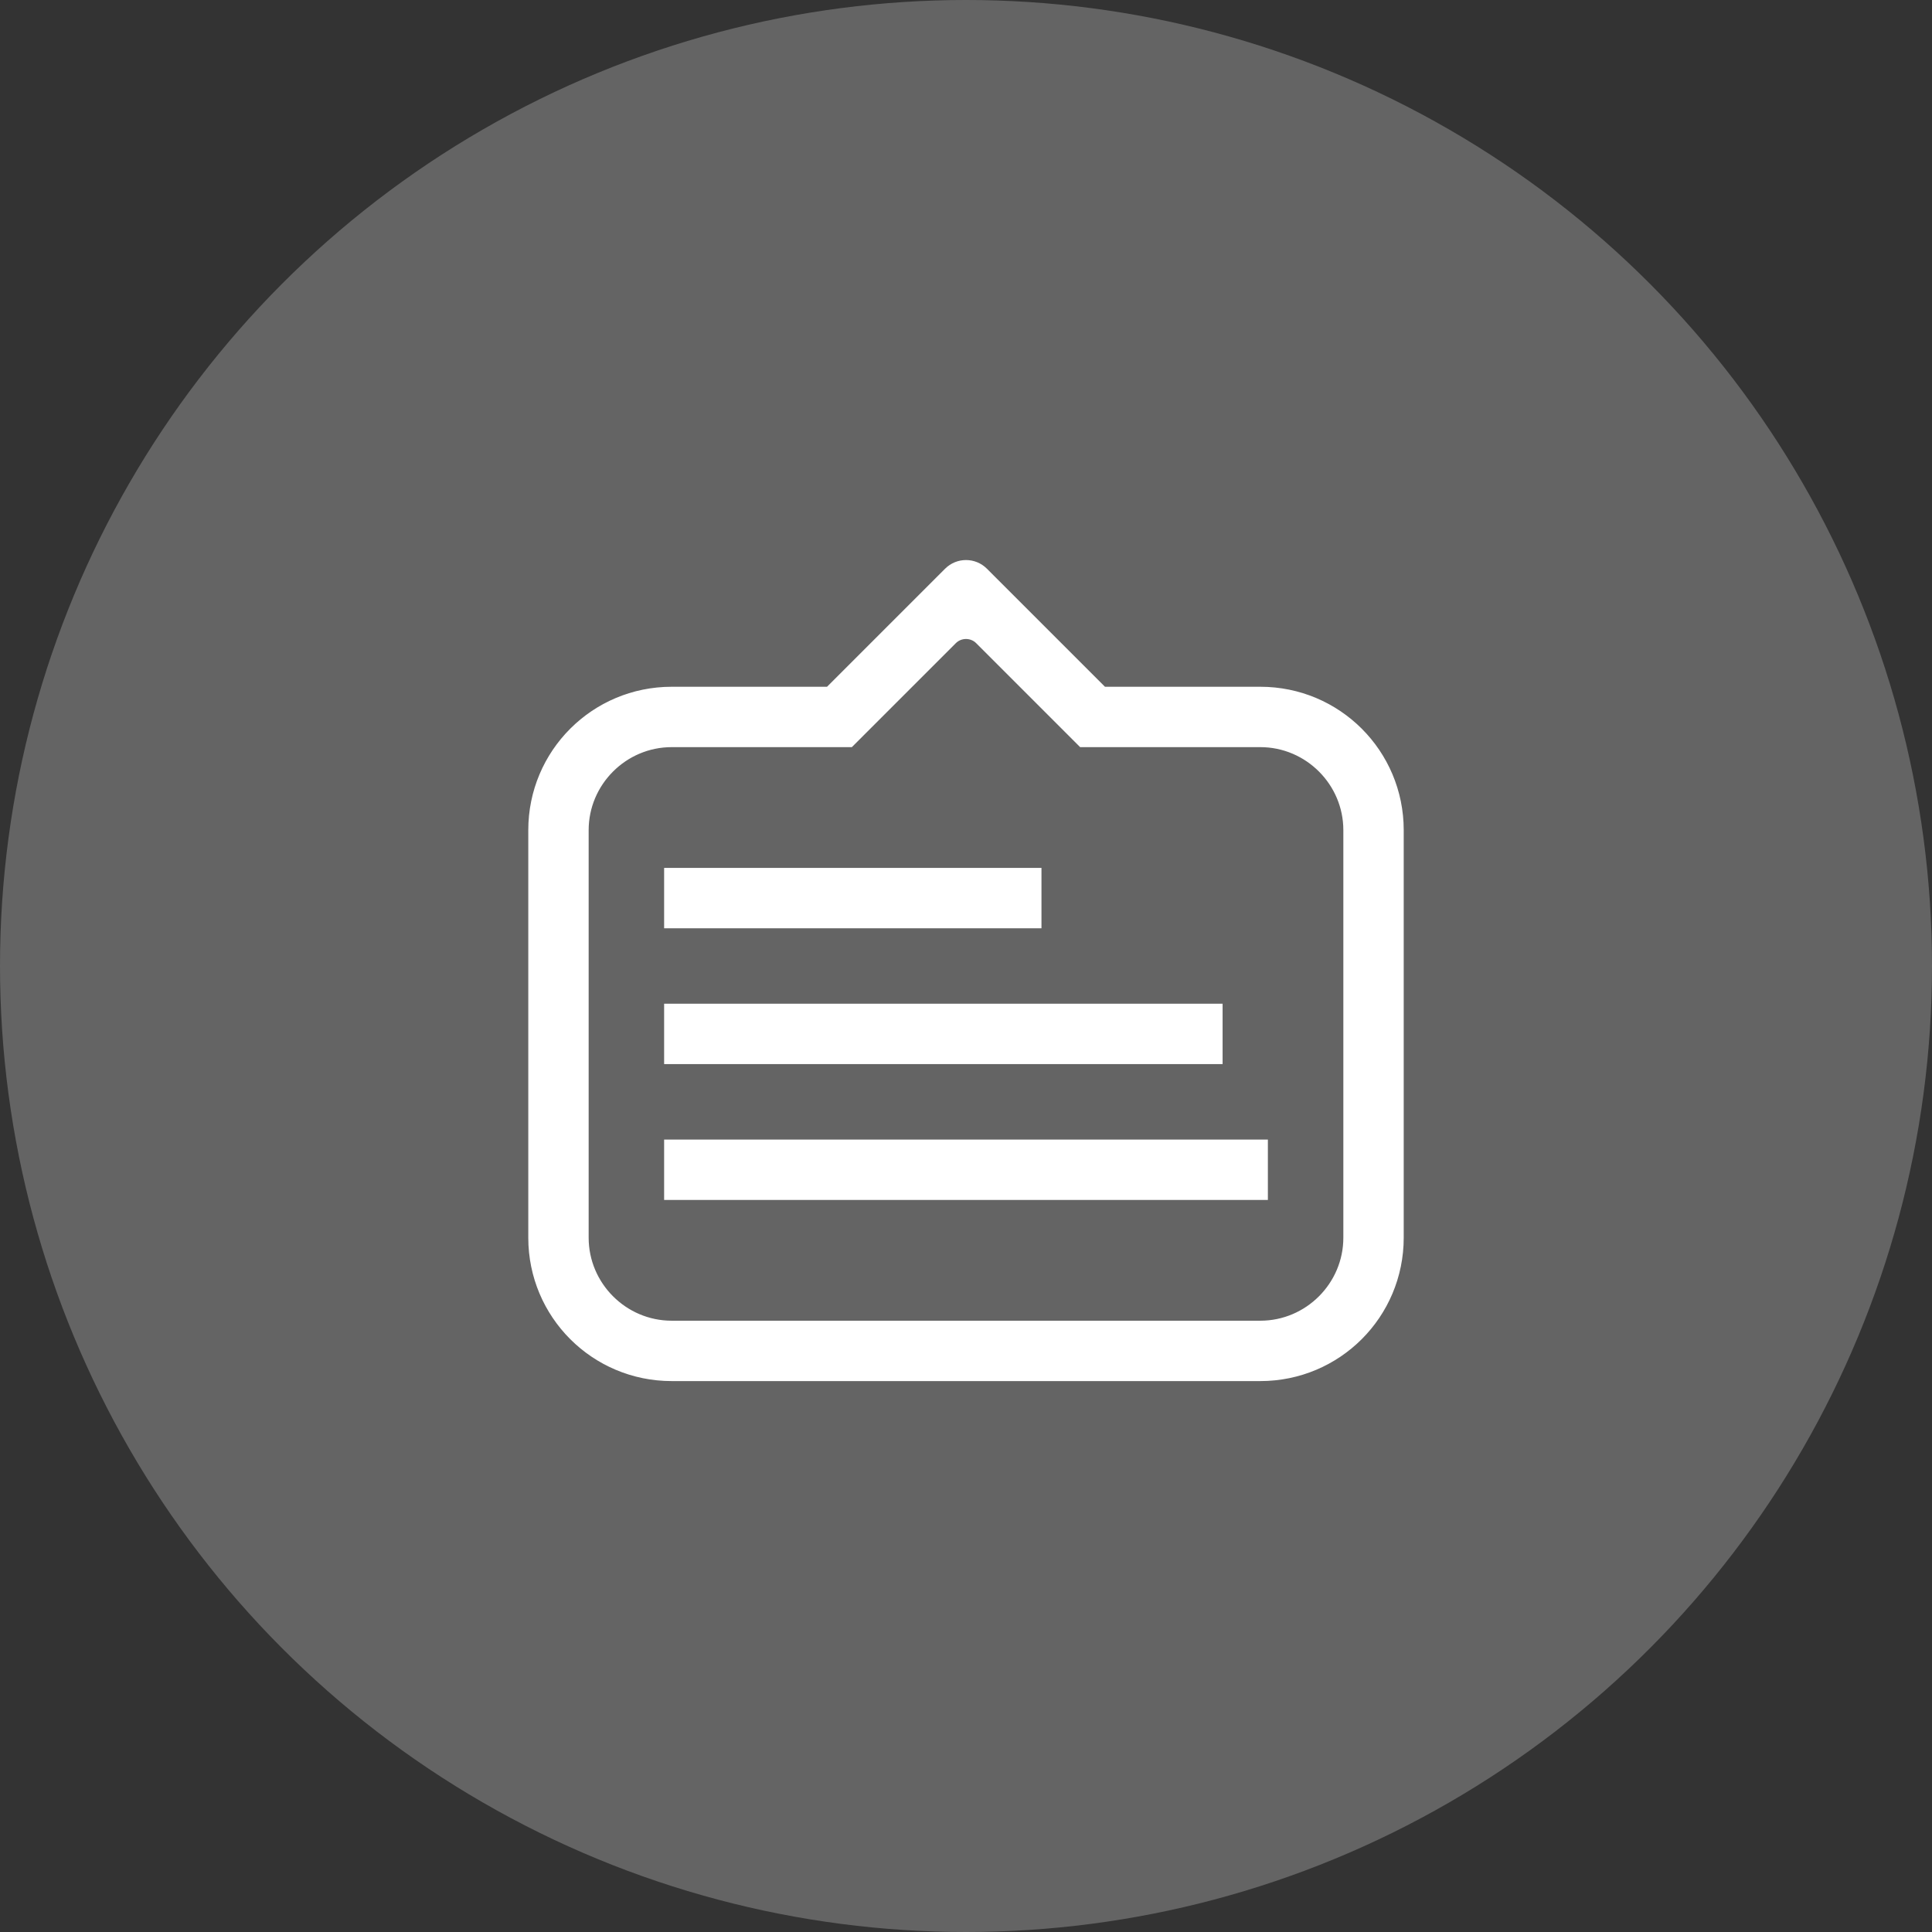 <svg width="64" height="64" viewBox="0 0 64 64" fill="none" xmlns="http://www.w3.org/2000/svg">
<rect x="0" y="0" width="64" height="64" fill="#333333" stroke="none"/>
<circle cx="32" cy="32" r="32" fill="white" fill-opacity="0.24"/>
<path d="M22.25 45.5H41.75C44.24 45.5 46.25 43.49 46.25 41V27.5C46.25 25.01 44.24 23 41.75 23H36.5L32.516 19.016C32.231 18.731 31.769 18.731 31.484 19.016L27.5 23H22.25C19.76 23 17.75 25.01 17.75 27.5V41C17.75 43.49 19.76 45.5 22.25 45.5ZM22.25 44C20.6 44 19.25 42.65 19.25 41V27.5C19.25 25.85 20.6 24.5 22.25 24.5H28.115L31.484 21.131C31.769 20.846 32.231 20.846 32.516 21.131L35.885 24.5H41.75C43.4 24.5 44.75 25.85 44.75 27.5V41C44.75 42.65 43.4 44 41.75 44H22.25ZM22.25 39.5H41.75V38H22.25V39.5ZM22.25 35H40.25V33.5H22.25V35ZM22.25 30.5H34.25V29H22.25V30.5Z" fill="white" stroke="white" stroke-width="0.5"/>
</svg>
